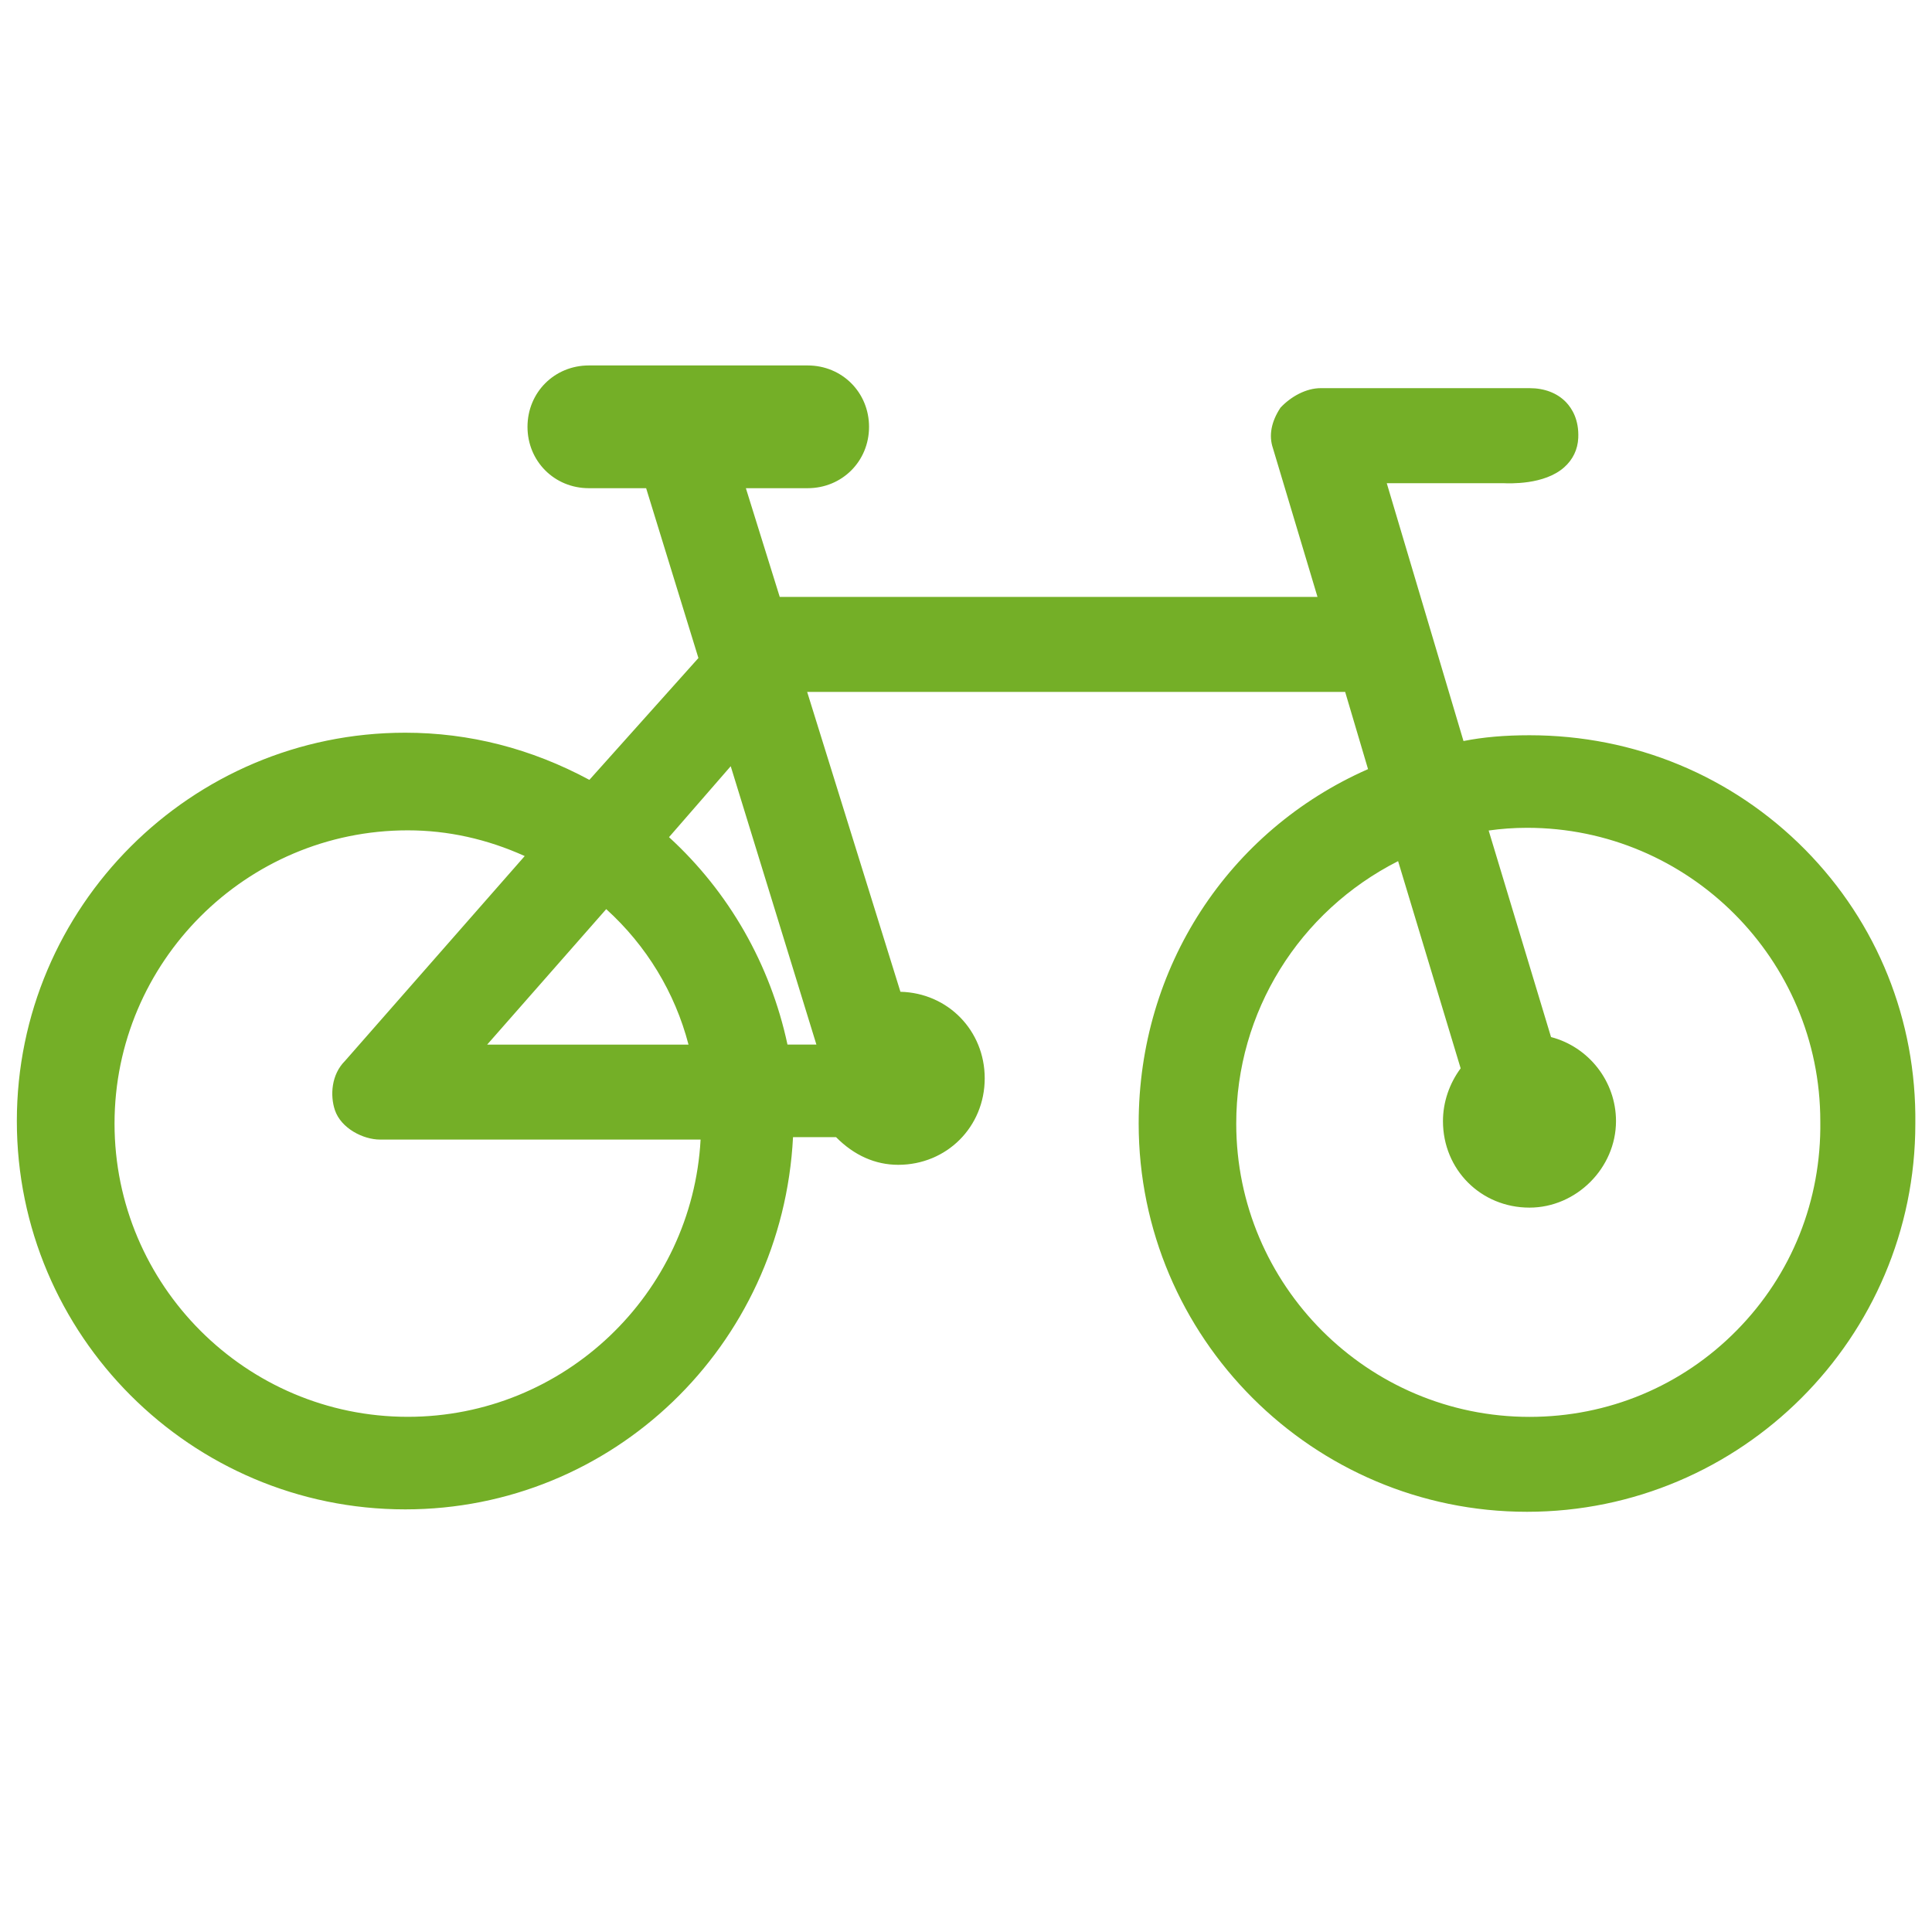<?xml version="1.0" encoding="utf-8"?>
<!-- Generator: Adobe Illustrator 25.4.1, SVG Export Plug-In . SVG Version: 6.00 Build 0)  -->
<svg version="1.1" id="Ebene_1" xmlns="http://www.w3.org/2000/svg" xmlns:xlink="http://www.w3.org/1999/xlink" x="0px" y="0px"
	 viewBox="0 0 32 32" style="enable-background:new 0 0 32 32;" xml:space="preserve">
<style type="text/css">
	.st0{clip-path:url(#SVGID_00000107551007683304407140000003892954936665686439_);fill:#74AF27;}
	.st1{clip-path:url(#SVGID_00000107551007683304407140000003892954936665686439_);}
	.st2{fill:#74AF27;}
	.st3{fill:none;}
	.st4{clip-path:url(#SVGID_00000051346304402861206530000014394554425313543615_);fill:#74AF27;}
	.st5{clip-path:url(#SVGID_00000169540494787614165730000018432251661775225224_);}
	.st6{clip-path:url(#SVGID_00000129926766670513269570000010790830304542412431_);fill:#74AF27;}
	.st7{clip-path:url(#SVGID_00000129926766670513269570000010790830304542412431_);}
	.st8{clip-path:url(#SVGID_00000174585031615607922100000006219955079405260466_);}
	.st9{clip-path:url(#SVGID_00000107589899036937271760000017340915247883684520_);}
	.st10{clip-path:url(#SVGID_00000107589899036937271760000017340915247883684520_);fill:#74AF27;}
	.st11{clip-path:url(#SVGID_00000011710027187656292490000006181732402840356535_);}
	.st12{clip-path:url(#SVGID_00000094579793704005089140000007256525429415158937_);}
	.st13{clip-path:url(#SVGID_00000023240409375353915660000009610060648578417331_);fill:#74AF27;}
	.st14{clip-path:url(#SVGID_00000009589861116649619760000004180075220774180525_);}
	.st15{clip-path:url(#SVGID_00000009589861116649619760000004180075220774180525_);fill:#74AF27;}
	.st16{clip-path:url(#SVGID_00000065763108366496543030000002186805111673078718_);}
	.st17{clip-path:url(#SVGID_00000103256107850465643440000012658562866109252536_);fill:#74AF27;}
	.st18{clip-path:url(#SVGID_00000074431814237988384330000009654857181002275721_);fill:#74AF27;}
	.st19{clip-path:url(#SVGID_00000060021502575982100280000016873416176554574503_);}
	.st20{clip-path:url(#SVGID_00000125567957939160093370000007515620230754438579_);fill:#74AF27;}
	.st21{clip-path:url(#SVGID_00000020396638387031726660000010932869240072460440_);fill:#74AF27;}
	.st22{clip-path:url(#SVGID_00000127723823986933754590000009184582194409282993_);}
	.st23{clip-path:url(#SVGID_00000127723823986933754590000009184582194409282993_);fill:#74AF27;}
	.st24{fill:none;stroke:#74AF27;stroke-width:1.7;stroke-linecap:round;stroke-linejoin:round;stroke-miterlimit:10;}
	.st25{fill:none;stroke:#74AF27;stroke-width:2;stroke-miterlimit:10;}
	.st26{fill:none;stroke:#74AF27;stroke-width:2;stroke-linecap:round;stroke-linejoin:round;stroke-miterlimit:10;}
	.st27{fill:none;stroke:#74AF27;stroke-width:1.5;stroke-linecap:round;stroke-linejoin:round;}
	.st28{fill:#FFFFFF;stroke:#74AF27;stroke-width:1.5;stroke-linecap:round;stroke-linejoin:round;}
</style>
<path class="st2" d="M29.899,14.073c-1.208-1.222-2.829-1.895-4.566-1.895c-0.409,0-0.77,0.031-1.093,0.096l-1.271-4.271h1.923
	c0.11,0.004,0.685,0.031,1.016-0.263c0.144-0.128,0.225-0.296,0.233-0.488c0.013-0.3-0.103-0.485-0.201-0.589
	c-0.147-0.153-0.357-0.234-0.607-0.234h-3.457c-0.245,0-0.495,0.14-0.667,0.323c-0.154,0.233-0.196,0.462-0.126,0.669l0.739,2.466
	h-8.907l-0.561-1.801h1.023c0.57,0,1.017-0.446,1.017-1.016c0-0.57-0.446-1.017-1.017-1.017H9.753c-0.569,0-1.016,0.446-1.016,1.017
	c0,0.569,0.446,1.016,1.016,1.016h0.949l0.866,2.813l-1.806,2.018c-0.964-0.519-1.988-0.781-3.051-0.781
	c-3.547,0-6.432,2.885-6.432,6.432S3.165,25,6.712,25c3.432,0,6.245-2.701,6.423-6.165h0.713c0.297,0.301,0.649,0.458,1.029,0.458
	c0.804,0,1.433-0.629,1.433-1.433c0-0.791-0.61-1.414-1.396-1.433l-1.545-4.967h8.911l0.379,1.279
	c-2.319,1.021-3.799,3.29-3.799,5.87c0,3.546,2.885,6.431,6.432,6.431s6.432-2.885,6.432-6.427
	C31.744,16.898,31.096,15.286,29.899,14.073z M23.157,14.263l1.036,3.432c-0.188,0.254-0.293,0.562-0.293,0.874
	c0,0.804,0.629,1.433,1.433,1.433c0.776,0,1.433-0.656,1.433-1.433c0-0.662-0.456-1.231-1.076-1.392l-1.033-3.421
	c0.203-0.029,0.418-0.045,0.636-0.045c2.678,0,4.857,2.18,4.857,4.862c0.018,1.31-0.474,2.539-1.384,3.462
	c-0.91,0.924-2.13,1.433-3.433,1.433c-2.678,0-4.857-2.18-4.857-4.857C20.475,16.762,21.516,15.095,23.157,14.263z M5.715,17.571
	c-0.229,0.228-0.249,0.574-0.168,0.816c0.102,0.302,0.468,0.488,0.749,0.488h5.308c-0.139,2.556-2.261,4.592-4.85,4.592
	c-2.678,0-4.857-2.18-4.857-4.857s2.18-4.857,4.857-4.857c0.663,0,1.313,0.144,1.937,0.426L5.715,17.571z M12.103,12.691l1.419,4.61
	h-0.479c-0.284-1.328-0.97-2.528-1.962-3.435L12.103,12.691z M8.069,17.302l1.972-2.244c0.665,0.602,1.138,1.38,1.363,2.244H8.069z"
	/>
</svg>
